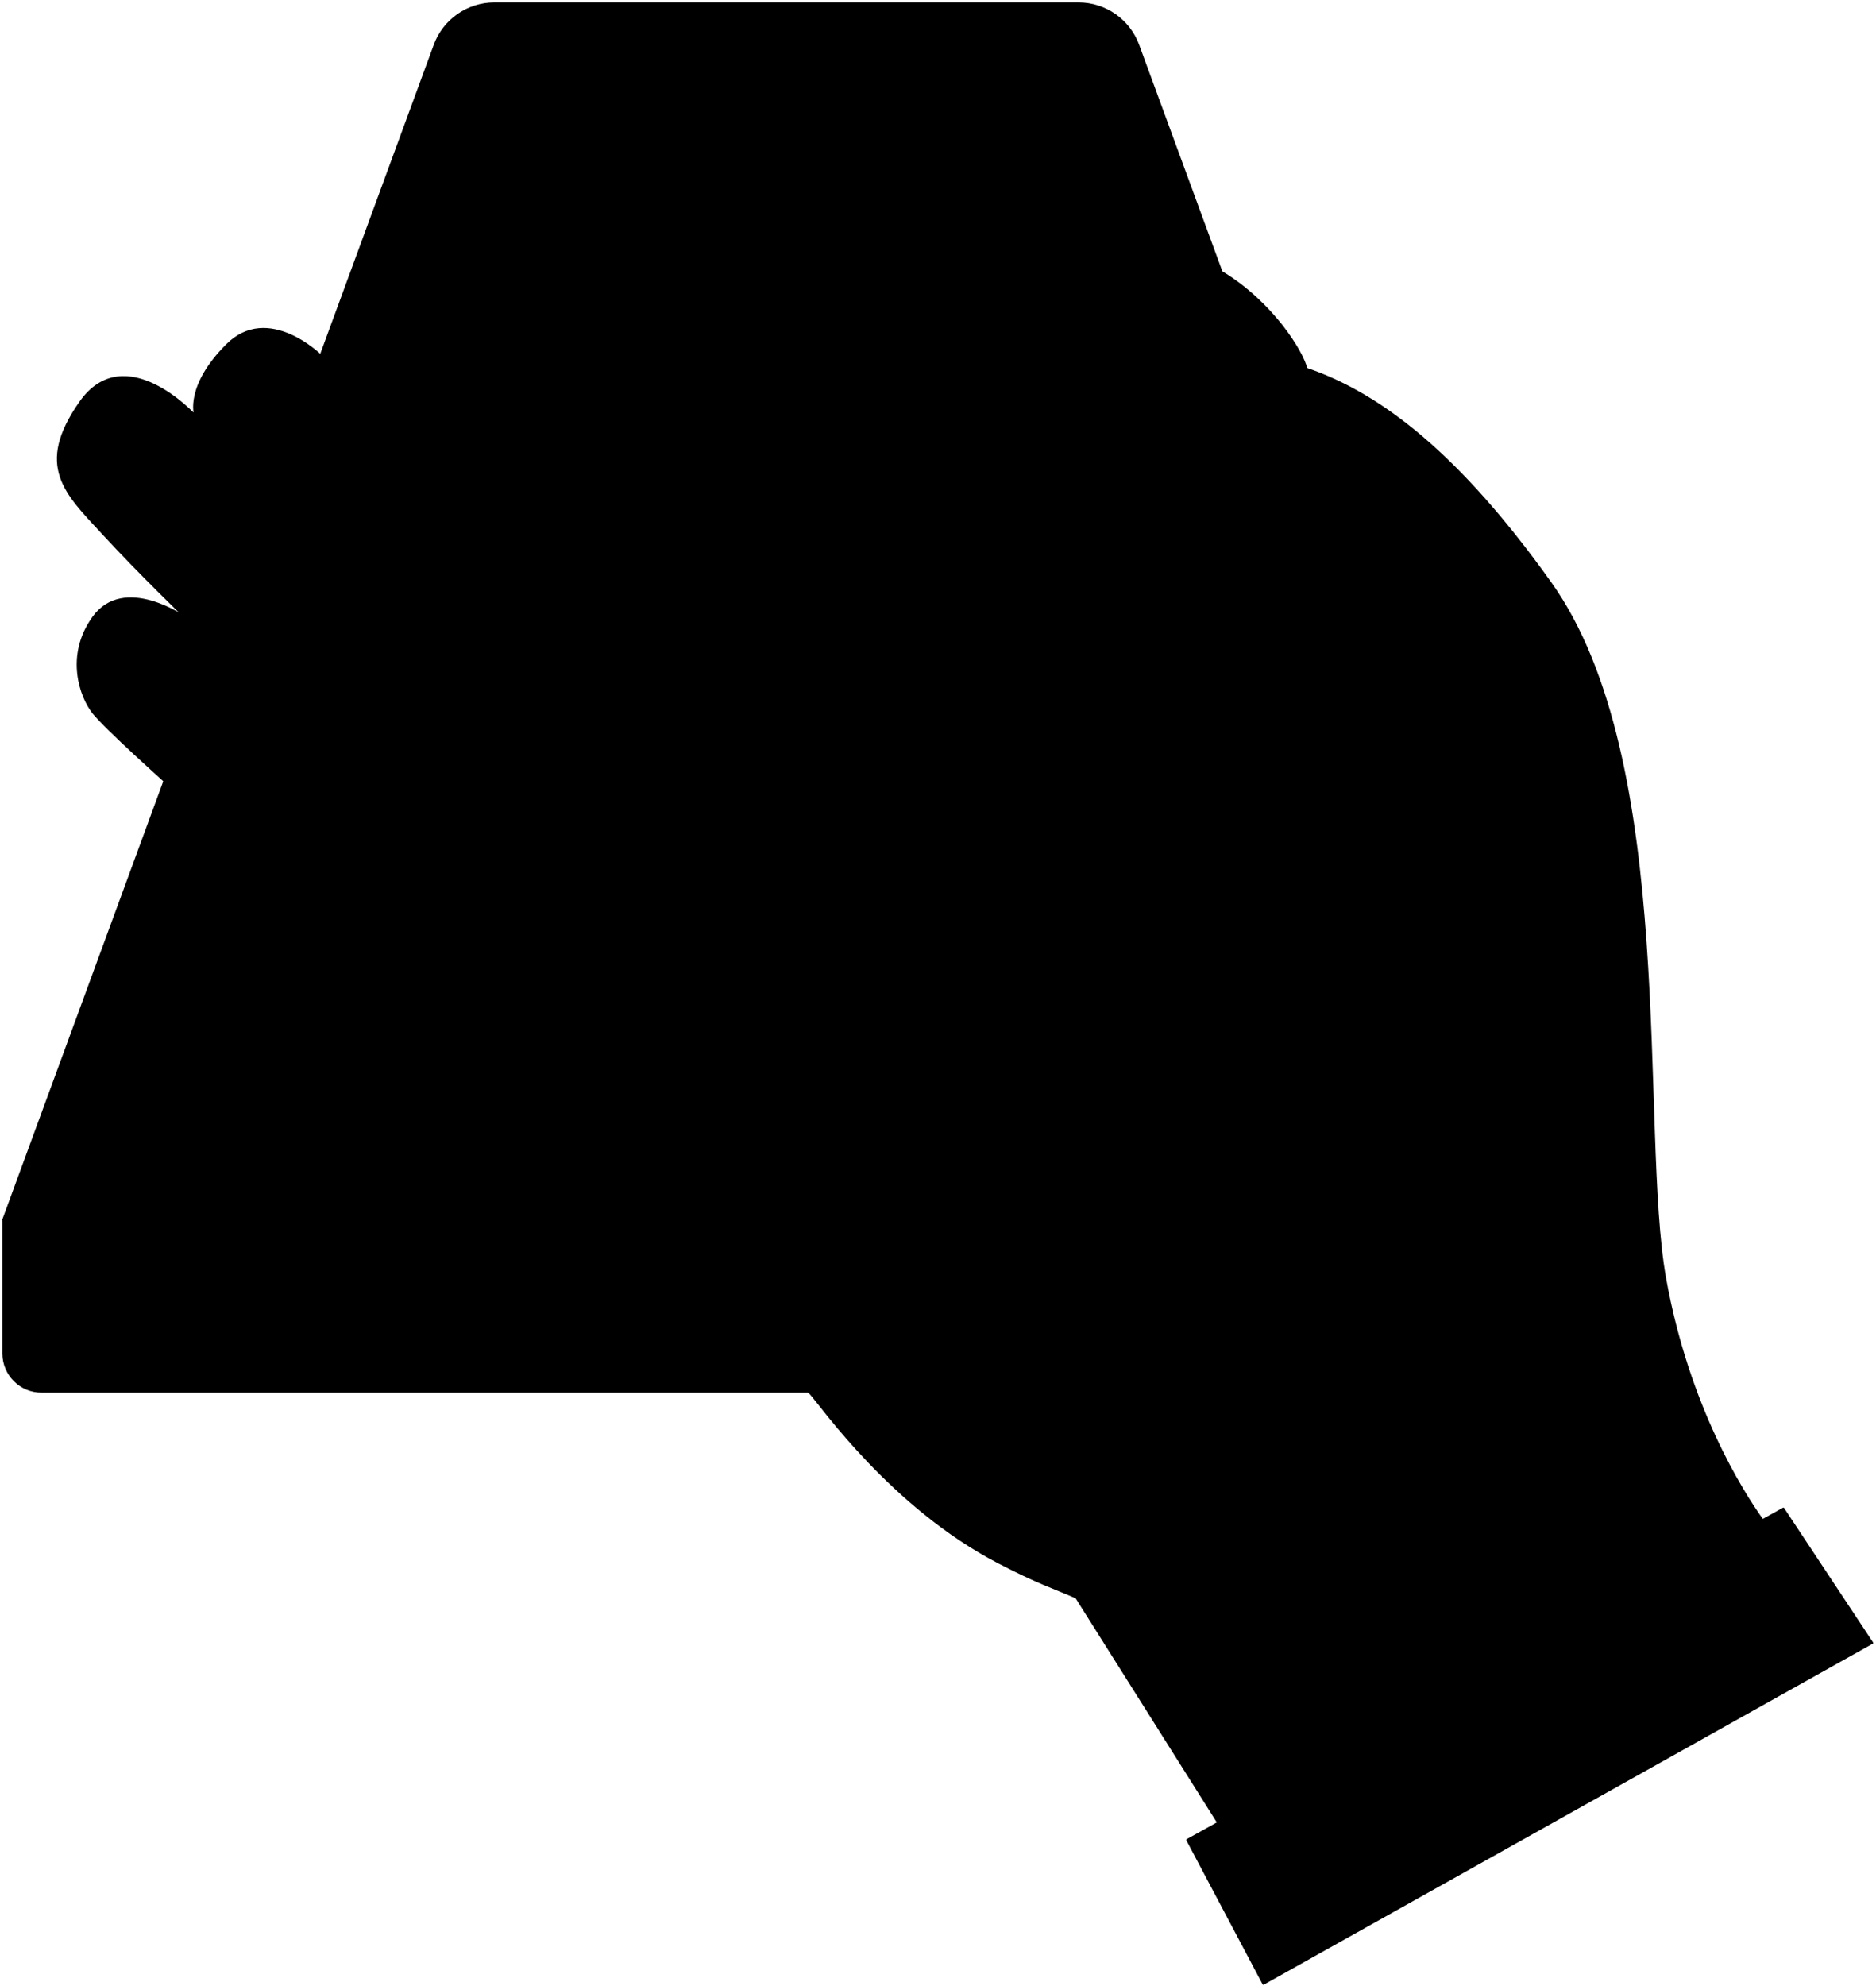 <svg width="588" height="622" viewBox="0 0 588 622" fill="none" xmlns="http://www.w3.org/2000/svg">
<path d="M492 381.99H1L136.19 14.1C139.08 6.23 146.58 1 154.96 1H338.04C346.43 1 353.92 6.23 356.81 14.1L492 382V381.99Z" fill="#36282F" stroke="#111111" style="fill:#36282F;fill:color(display-p3 0.212 0.157 0.184);fill-opacity:1;stroke:#111111;stroke:color(display-p3 0.067 0.067 0.067);stroke-opacity:1;" stroke-width="0.5" stroke-linecap="round" stroke-linejoin="round"/>
<path d="M217.5 25.49C218.881 25.49 220 24.483 220 23.24C220 21.998 218.881 20.99 217.5 20.99C216.119 20.99 215 21.998 215 23.24C215 24.483 216.119 25.49 217.5 25.49Z" fill="#36282F" stroke="#111111" style="fill:#36282F;fill:color(display-p3 0.212 0.157 0.184);fill-opacity:1;stroke:#111111;stroke:color(display-p3 0.067 0.067 0.067);stroke-opacity:1;" stroke-width="0.5" stroke-linecap="round" stroke-linejoin="round"/>
<path d="M227.55 22.99H286" stroke="#111111" style="stroke:#111111;stroke:color(display-p3 0.067 0.067 0.067);stroke-opacity:1;" stroke-width="0.5" stroke-linecap="round" stroke-linejoin="round"/>
<path d="M357.9 73.47H135.1L152.02 27.42C152.89 25.06 155.14 23.49 157.65 23.49H197.27L205 31.99H289L296.73 23.49H335.35C337.87 23.49 340.11 25.06 340.98 27.42L357.9 73.47Z" fill="#FEF9F3" stroke="#111111" style="fill:#FEF9F3;fill:color(display-p3 0.996 0.977 0.953);fill-opacity:1;stroke:#111111;stroke:color(display-p3 0.067 0.067 0.067);stroke-opacity:1;" stroke-width="0.5" stroke-linecap="round" stroke-linejoin="round"/>
<path d="M454.4 359.489H38.6C34.43 359.489 31.53 355.339 32.97 351.419L135.1 73.469H357.9L460.03 351.419C461.47 355.339 458.57 359.489 454.4 359.489Z" fill="#FEF9F3" stroke="#111111" style="fill:#FEF9F3;fill:color(display-p3 0.996 0.977 0.953);fill-opacity:1;stroke:#111111;stroke:color(display-p3 0.067 0.067 0.067);stroke-opacity:1;" stroke-width="0.5" stroke-linecap="round" stroke-linejoin="round"/>
<path d="M1 381.99H492V423.99C492 430.61 486.62 435.99 480 435.99H13C6.38 435.99 1 430.61 1 423.99V381.99Z" fill="#36282F" stroke="#111111" style="fill:#36282F;fill:color(display-p3 0.212 0.157 0.184);fill-opacity:1;stroke:#111111;stroke:color(display-p3 0.067 0.067 0.067);stroke-opacity:1;" stroke-width="0.5" stroke-linecap="round" stroke-linejoin="round"/>
<path d="M350.27 124.49H242.85C236.33 124.49 231.56 118.35 233.16 112.04L238.1 92.54C239.22 88.1 243.22 84.99 247.79 84.99H343.77C348.07 84.99 351.9 87.74 353.26 91.83L359.76 111.33C361.92 117.81 357.1 124.49 350.27 124.49Z" fill="#B6D6FF" stroke="#111111" style="fill:#B6D6FF;fill:color(display-p3 0.714 0.839 1);fill-opacity:1;stroke:#111111;stroke:color(display-p3 0.067 0.067 0.067);stroke-opacity:1;" stroke-width="0.5" stroke-linecap="round" stroke-linejoin="round"/>
<path d="M400.27 290.74H253.62C247.34 290.74 242.61 285.01 243.8 278.84L249.94 247.09C250.85 242.39 254.97 238.99 259.76 238.99H389.69C393.99 238.99 397.82 241.74 399.18 245.83L409.76 277.58C411.92 284.06 407.1 290.74 400.27 290.74Z" fill="#B6D6FF" stroke="#111111" style="fill:#B6D6FF;fill:color(display-p3 0.714 0.839 1);fill-opacity:1;stroke:#111111;stroke:color(display-p3 0.067 0.067 0.067);stroke-opacity:1;" stroke-width="0.5" stroke-linecap="round" stroke-linejoin="round"/>
<path d="M111.37 217.27H325.56C331.61 217.27 336.28 211.94 335.47 205.94L327.65 147.67C326.98 142.71 322.75 139 317.74 139H130.79C126.49 139 122.66 141.75 121.3 145.84L101.88 204.11C99.72 210.59 104.54 217.27 111.37 217.27Z" fill="#B6D6FF" stroke="#111111" style="fill:#B6D6FF;fill:color(display-p3 0.714 0.839 1);fill-opacity:1;stroke:#111111;stroke:color(display-p3 0.067 0.067 0.067);stroke-opacity:1;" stroke-width="0.5" stroke-linecap="round" stroke-linejoin="round"/>
<path d="M413.2 348.49H82.93C76.09 348.49 71.27 341.77 73.46 335.29L80.72 313.79C82.09 309.73 85.9 306.99 90.19 306.99H406.97C411.42 306.99 415.34 309.93 416.58 314.21L422.8 335.71C424.65 342.11 419.85 348.49 413.19 348.49H413.2Z" fill="#B6D6FF" stroke="#111111" style="fill:#B6D6FF;fill:color(display-p3 0.714 0.839 1);fill-opacity:1;stroke:#111111;stroke:color(display-p3 0.067 0.067 0.067);stroke-opacity:1;" stroke-width="0.5" stroke-linecap="round" stroke-linejoin="round"/>
<path d="M192.85 63.95C190.16 62.18 185.19 60.99 179.5 60.99C173.81 60.99 168.84 62.18 166.15 63.95C163.34 60.27 162.52 55.43 164.14 50.99C166.38 44.81 173.02 40.99 179.5 40.99C185.98 40.99 192.62 44.81 194.86 50.99C196.48 55.43 195.66 60.27 192.85 63.95Z" fill="#FEF9F3" stroke="#111111" style="fill:#FEF9F3;fill:color(display-p3 0.996 0.977 0.953);fill-opacity:1;stroke:#111111;stroke:color(display-p3 0.067 0.067 0.067);stroke-opacity:1;" stroke-width="0.5" stroke-linecap="round" stroke-linejoin="round"/>
<path d="M154.52 51.26L146.28 54.85L153.92 58.79" stroke="#111111" style="stroke:#111111;stroke:color(display-p3 0.067 0.067 0.067);stroke-opacity:1;" stroke-width="0.5" stroke-linecap="round" stroke-linejoin="round"/>
<path d="M207.95 53.49C211.56 53.49 211.56 57.49 215.17 57.49C218.78 57.49 218.78 53.49 222.39 53.49C226 53.49 226 57.49 229.61 57.49C233.22 57.49 233.22 53.49 236.83 53.49C240.44 53.49 240.44 57.49 244.06 57.49C247.68 57.49 247.67 53.49 251.29 53.49" stroke="#111111" style="stroke:#111111;stroke:color(display-p3 0.067 0.067 0.067);stroke-opacity:1;" stroke-width="0.5" stroke-linecap="round" stroke-linejoin="round"/>
<path d="M192.85 63.95C190.13 67.51 185.55 69.99 179.5 69.99C173.45 69.99 168.87 67.51 166.15 63.95C168.84 62.18 173.81 60.99 179.5 60.99C185.19 60.99 190.16 62.18 192.85 63.95Z" fill="#FFA114" stroke="#111111" style="fill:#FFA114;fill:color(display-p3 1 0.631 0.078);fill-opacity:1;stroke:#111111;stroke:color(display-p3 0.067 0.067 0.067);stroke-opacity:1;" stroke-width="0.5" stroke-linecap="round" stroke-linejoin="round"/>
<path d="M188 52.99C188 57.41 184.42 60.99 180 60.99C175.58 60.99 172 57.41 172 52.99C172 51.62 172.35 50.32 172.96 49.2C173.68 49.7 174.56 49.99 175.5 49.99C177.99 49.99 180 47.98 180 45.49C180 47.98 182.01 49.99 184.5 49.99C185.44 49.99 186.32 49.7 187.04 49.2C187.65 50.32 188 51.62 188 52.99Z" fill="#DDA08D" stroke="#111111" style="fill:#DDA08D;fill:color(display-p3 0.867 0.627 0.553);fill-opacity:1;stroke:#111111;stroke:color(display-p3 0.067 0.067 0.067);stroke-opacity:1;" stroke-width="0.5" stroke-linecap="round" stroke-linejoin="round"/>
<path d="M180 45.49C180 47.98 177.99 49.99 175.5 49.99C174.56 49.99 173.68 49.7 172.96 49.2C174.3 46.7 176.94 45 179.97 44.99C179.99 45.15 180 45.32 180 45.49Z" fill="#36282F" stroke="#111111" style="fill:#36282F;fill:color(display-p3 0.212 0.157 0.184);fill-opacity:1;stroke:#111111;stroke:color(display-p3 0.067 0.067 0.067);stroke-opacity:1;" stroke-width="0.5" stroke-linecap="round" stroke-linejoin="round"/>
<path d="M187.04 49.2C186.32 49.7 185.44 49.99 184.5 49.99C182.01 49.99 180 47.98 180 45.49C180 45.32 180.01 45.15 180.03 44.99C183.06 45 185.7 46.7 187.04 49.2Z" fill="#36282F" stroke="#111111" style="fill:#36282F;fill:color(display-p3 0.212 0.157 0.184);fill-opacity:1;stroke:#111111;stroke:color(display-p3 0.067 0.067 0.067);stroke-opacity:1;" stroke-width="0.5" stroke-linecap="round" stroke-linejoin="round"/>
<path d="M138 154.99H314.5" stroke="#111111" style="stroke:#111111;stroke:color(display-p3 0.067 0.067 0.067);stroke-opacity:1;" stroke-width="0.5" stroke-linecap="round" stroke-linejoin="round"/>
<path d="M131.5 176.99H318.5" stroke="#111111" style="stroke:#111111;stroke:color(display-p3 0.067 0.067 0.067);stroke-opacity:1;" stroke-width="0.5" stroke-linecap="round" stroke-linejoin="round"/>
<path d="M245.48 97.99H345.53" stroke="#111111" style="stroke:#111111;stroke:color(display-p3 0.067 0.067 0.067);stroke-opacity:1;" stroke-width="0.5" stroke-linecap="round" stroke-linejoin="round"/>
<path d="M243.5 111.99H349.5" stroke="#111111" style="stroke:#111111;stroke:color(display-p3 0.067 0.067 0.067);stroke-opacity:1;" stroke-width="0.5" stroke-linecap="round" stroke-linejoin="round"/>
<path d="M263.91 250.99H385.67" stroke="#111111" style="stroke:#111111;stroke:color(display-p3 0.067 0.067 0.067);stroke-opacity:1;" stroke-width="0.5" stroke-linecap="round" stroke-linejoin="round"/>
<path d="M256.5 269.99H398.5" stroke="#111111" style="stroke:#111111;stroke:color(display-p3 0.067 0.067 0.067);stroke-opacity:1;" stroke-width="0.5" stroke-linecap="round" stroke-linejoin="round"/>
<path d="M123.5 198.99H322.5" stroke="#111111" style="stroke:#111111;stroke:color(display-p3 0.067 0.067 0.067);stroke-opacity:1;" stroke-width="0.5" stroke-linecap="round" stroke-linejoin="round"/>
<path d="M331.57 50.031L331.59 50.191" stroke="#111111" style="stroke:#111111;stroke:color(display-p3 0.067 0.067 0.067);stroke-opacity:1;" stroke-width="0.5" stroke-linecap="round" stroke-linejoin="round"/>
<path d="M332.38 55.691L332.41 55.861" stroke="#111111" style="stroke:#111111;stroke:color(display-p3 0.067 0.067 0.067);stroke-opacity:1;" stroke-width="0.5" stroke-linecap="round" stroke-linejoin="round"/>
<path d="M333.2 61.361L333.22 61.531" stroke="#111111" style="stroke:#111111;stroke:color(display-p3 0.067 0.067 0.067);stroke-opacity:1;" stroke-width="0.5" stroke-linecap="round" stroke-linejoin="round"/>
<path d="M193.4 163.1C194.31 162.36 194.88 161.24 194.88 159.99C194.88 158.22 193.73 156.71 192.13 156.19C192.17 156.05 192.2 155.9 192.24 155.76C192.24 155.76 202.88 155.99 203.88 158.99C204.6 161.14 197.5 162.5 193.4 163.1Z" fill="#FEF9F3" stroke="#111111" style="fill:#FEF9F3;fill:color(display-p3 0.996 0.977 0.953);fill-opacity:1;stroke:#111111;stroke:color(display-p3 0.067 0.067 0.067);stroke-opacity:1;" stroke-width="0.5" stroke-linecap="round" stroke-linejoin="round"/>
<path d="M330.64 247.7C321.15 246.48 313.15 246.66 300.88 243.99C296.82 243.1 293.34 242.2 290.38 241.32C283.57 239.29 279.44 237.34 277 235.88C276.93 235.84 276.86 235.8 276.8 235.76C275.94 235.18 274.88 234.4 273.78 233.42H273.77C272.44 232.23 271.06 230.75 269.88 228.99C261.88 216.99 269.88 194.99 271.88 190.99C273.88 186.99 275.88 186.99 280.88 187.99C285.88 188.99 294.88 177.99 292.88 164.99C290.88 151.99 277.88 159.99 274.88 163.99C271.88 167.99 268.88 169.99 266.88 161.99C264.88 153.99 255.88 153.99 248.88 132.99C241.88 111.99 227.88 109.99 227.88 109.99C227.88 109.99 216.66 113.56 206.6 125.44C206.6 125.44 195.54 95.18 215.21 87.58C234.88 79.99 257.04 97.99 274.96 102.99C292.88 107.99 329.54 125.99 323.21 164.99C316.88 203.99 323.96 207.99 331.42 218.49C338.36 228.26 337.98 237.59 330.64 247.7Z" fill="#36282F" stroke="#111111" style="fill:#36282F;fill:color(display-p3 0.212 0.157 0.184);fill-opacity:1;stroke:#111111;stroke:color(display-p3 0.067 0.067 0.067);stroke-opacity:1;" stroke-width="0.5" stroke-linecap="round" stroke-linejoin="round"/>
<path d="M280.88 187.99C275.88 186.99 273.88 186.99 271.88 190.99C269.88 194.99 261.88 216.99 269.88 228.99C271.06 230.75 272.44 232.23 273.77 233.41H273.78C274.88 234.4 275.94 235.18 276.8 235.76C276.86 235.8 276.93 235.84 277 235.88C278.13 236.62 278.88 236.99 278.88 236.99C278.88 236.99 278.87 237.02 278.85 237.08C278.85 237.09 278.85 237.1 278.85 237.11C278.84 237.17 278.81 237.25 278.78 237.35C278.77 237.37 278.77 237.39 278.76 237.41C278.74 237.49 278.71 237.59 278.67 237.7C278.48 238.33 278.17 239.37 277.77 240.75C277.7 241 277.62 241.26 277.54 241.54C277.49 241.7 277.44 241.87 277.39 242.05C277.33 242.27 277.26 242.51 277.19 242.75C277.1 243.08 277 243.42 276.91 243.77C276.82 244.09 276.72 244.43 276.63 244.77C276.53 245.11 276.44 245.46 276.34 245.82C275.94 247.26 275.52 248.84 275.09 250.53C274.97 250.95 274.86 251.38 274.75 251.82C274.75 251.83 274.75 251.84 274.74 251.85C274.58 252.47 274.42 253.11 274.26 253.76C273.84 255.44 273.41 257.2 272.99 259.02C272.31 261.89 271.65 264.91 271.04 267.99C270.93 268.51 270.82 269.04 270.73 269.57C269.31 276.85 268.19 284.37 267.89 290.99C266.8 315.05 266.89 326.99 266.89 326.99C266.89 326.99 266.35 312.95 255.28 296.2C250.01 288.22 245.81 282.52 240.12 276.04C235.69 270.98 230.35 265.45 222.89 257.99C212.84 247.94 201.89 238.99 201.89 238.99C201.89 238.99 208.89 236.99 214.89 228.99C215.9 227.64 216.66 226.33 217.23 225.13C217.12 225.09 217 225.04 216.89 224.99C206.2 220.31 199.17 213.15 194.9 204.68H194.89C188.77 192.61 188.22 177.89 190.55 163.97C190.57 163.8 190.6 163.63 190.63 163.45C190.63 163.45 191.78 163.33 193.41 163.1C197.51 162.5 204.61 161.14 203.89 158.99C202.89 155.99 192.25 155.76 192.25 155.76C193.27 151.67 194.51 147.71 195.89 143.99C198.75 136.27 202.59 130.19 206.61 125.44C216.67 113.56 227.89 109.99 227.89 109.99C227.89 109.99 241.89 111.99 248.89 132.99C255.89 153.99 264.89 153.99 266.89 161.99C268.89 169.99 271.89 167.99 274.89 163.99C277.89 159.99 290.89 151.99 292.89 164.99C294.89 177.99 285.89 188.99 280.89 187.99H280.88Z" fill="#DDA08D" stroke="#111111" style="fill:#DDA08D;fill:color(display-p3 0.867 0.627 0.553);fill-opacity:1;stroke:#111111;stroke:color(display-p3 0.067 0.067 0.067);stroke-opacity:1;" stroke-width="0.5" stroke-linecap="round" stroke-linejoin="round"/>
<path d="M217.22 225.13C233.12 231.86 249.88 222.99 249.88 222.99" stroke="#111111" style="stroke:#111111;stroke:color(display-p3 0.067 0.067 0.067);stroke-opacity:1;" stroke-width="0.5" stroke-linecap="round" stroke-linejoin="round"/>
<path d="M224.62 159.611C224.62 159.611 228.88 155.991 235.88 156.991C242.88 157.991 244.88 160.991 244.88 160.991C244.88 160.991 240.01 165.561 233.88 164.991C227.75 164.421 224.62 159.611 224.62 159.611Z" fill="#FEF9F3" stroke="#111111" style="fill:#FEF9F3;fill:color(display-p3 0.996 0.977 0.953);fill-opacity:1;stroke:#111111;stroke:color(display-p3 0.067 0.067 0.067);stroke-opacity:1;" stroke-width="0.5" stroke-linecap="round" stroke-linejoin="round"/>
<path d="M217.88 154.99C217.88 154.99 198.67 179.24 200.88 186.99C202.88 193.99 211.88 188.99 212.88 184.99C213.42 182.82 212.72 186.99 215.88 186.99C219.88 186.99 218.88 181.99 218.88 181.99" stroke="#111111" style="stroke:#111111;stroke:color(display-p3 0.067 0.067 0.067);stroke-opacity:1;" stroke-width="0.5" stroke-linecap="round" stroke-linejoin="round"/>
<path d="M233.13 164.99C234.925 164.99 236.38 163.199 236.38 160.99C236.38 158.781 234.925 156.99 233.13 156.99C231.335 156.99 229.88 158.781 229.88 160.99C229.88 163.199 231.335 164.99 233.13 164.99Z" fill="#36282F" stroke="#111111" style="fill:#36282F;fill:color(display-p3 0.212 0.157 0.184);fill-opacity:1;stroke:#111111;stroke:color(display-p3 0.067 0.067 0.067);stroke-opacity:1;" stroke-width="0.5" stroke-linecap="round" stroke-linejoin="round"/>
<path d="M194.88 159.991C194.88 161.241 194.31 162.361 193.4 163.101C191.77 163.331 190.62 163.451 190.62 163.451C191.04 161.001 191.55 158.571 192.13 156.191C193.73 156.711 194.88 158.221 194.88 159.991Z" fill="#36282F" stroke="#111111" style="fill:#36282F;fill:color(display-p3 0.212 0.157 0.184);fill-opacity:1;stroke:#111111;stroke:color(display-p3 0.067 0.067 0.067);stroke-opacity:1;" stroke-width="0.5" stroke-linecap="round" stroke-linejoin="round"/>
<path d="M288.88 175.991C287.67 175.591 284.07 174.571 279.88 175.991C276.72 177.061 274.76 179.001 273.88 179.991" stroke="#111111" style="stroke:#111111;stroke:color(display-p3 0.067 0.067 0.067);stroke-opacity:1;" stroke-width="0.5" stroke-linecap="round" stroke-linejoin="round"/>
<path d="M278.2 176.69C278.25 175.56 278.45 174.31 278.88 172.99C280.19 169 282.86 166.76 283.88 165.99" stroke="#111111" style="stroke:#111111;stroke:color(display-p3 0.067 0.067 0.067);stroke-opacity:1;" stroke-width="0.5" stroke-linecap="round" stroke-linejoin="round"/>
<path d="M291.88 128.99C293.57 129.82 298.81 132.66 301.88 138.99C304.41 144.2 304.12 149 303.88 150.99" stroke="#111111" style="stroke:#111111;stroke:color(display-p3 0.067 0.067 0.067);stroke-opacity:1;" stroke-width="0.5" stroke-linecap="round" stroke-linejoin="round"/>
<path d="M287.88 214.99C288.07 216.69 288.66 219.85 290.88 222.99C294.69 228.38 300.44 229.7 301.88 229.99" stroke="#111111" style="stroke:#111111;stroke:color(display-p3 0.067 0.067 0.067);stroke-opacity:1;" stroke-width="0.5" stroke-linecap="round" stroke-linejoin="round"/>
<path d="M227.67 110.07C228.4 109.19 229.16 108.17 229.88 106.99C230.76 105.55 231.41 104.19 231.88 102.99" stroke="#111111" style="stroke:#111111;stroke:color(display-p3 0.067 0.067 0.067);stroke-opacity:1;" stroke-width="0.5" stroke-linecap="round" stroke-linejoin="round"/>
<path d="M217.22 225.13C216.65 226.33 215.89 227.64 214.88 228.99C208.88 236.99 201.88 238.99 201.88 238.99C201.88 238.99 189.88 241.99 180.88 241.99C178.88 241.99 175.55 241.79 171.39 241.81C168.7 239.53 166.88 236.9 166.88 233.99C166.88 222.99 178.88 217.99 183.32 214.99C187.77 211.99 194.88 204.68 194.88 204.68H194.89C199.16 213.15 206.19 220.31 216.88 224.99C216.99 225.04 217.11 225.09 217.22 225.13Z" fill="#36282F" stroke="#111111" style="fill:#36282F;fill:color(display-p3 0.212 0.157 0.184);fill-opacity:1;stroke:#111111;stroke:color(display-p3 0.067 0.067 0.067);stroke-opacity:1;" stroke-width="0.5" stroke-linecap="round" stroke-linejoin="round"/>
<path d="M296.07 272.349C291.25 271.279 281.51 269.239 277 269.139C274.9 269.089 272.71 269.289 270.72 269.569C270.82 269.039 270.93 268.509 271.03 267.989C271.65 264.909 272.31 261.889 272.98 259.019C273.4 257.199 273.83 255.439 274.25 253.759C274.42 253.109 274.58 252.469 274.73 251.849C274.74 251.839 274.74 251.829 274.74 251.819C274.85 251.379 274.97 250.949 275.08 250.529C275.51 248.839 275.93 247.259 276.33 245.819C276.43 245.459 276.53 245.109 276.62 244.769C276.72 244.429 276.81 244.099 276.9 243.769C276.99 243.419 277.09 243.079 277.18 242.749C277.25 242.509 277.32 242.279 277.38 242.049C277.43 241.869 277.48 241.699 277.53 241.539C277.61 241.259 277.69 240.999 277.76 240.749C278.16 239.369 278.47 238.329 278.66 237.699C278.7 237.589 278.73 237.489 278.75 237.409C278.76 237.389 278.76 237.369 278.77 237.349C278.8 237.249 278.83 237.169 278.84 237.109C278.84 237.099 278.84 237.089 278.84 237.079C278.86 237.019 278.87 236.989 278.87 236.989C278.87 236.989 278.12 236.619 276.99 235.879C279.43 237.339 283.56 239.289 290.37 241.319C290.37 241.319 296.87 261.989 297.87 266.989C298.12 268.249 298.31 269.259 298.45 270.059C298.7 271.459 297.45 272.659 296.06 272.349H296.07Z" fill="#FEF9F3" stroke="#111111" style="fill:#FEF9F3;fill:color(display-p3 0.996 0.977 0.953);fill-opacity:1;stroke:#111111;stroke:color(display-p3 0.067 0.067 0.067);stroke-opacity:1;" stroke-width="0.5" stroke-linecap="round" stroke-linejoin="round"/>
<path d="M266.85 326.589L266.74 325.449C266.76 325.619 266.78 325.779 266.79 325.919C266.81 326.079 266.82 326.219 266.84 326.349C266.84 326.439 266.84 326.519 266.84 326.589H266.85Z" stroke="#111111" style="stroke:#111111;stroke:color(display-p3 0.067 0.067 0.067);stroke-opacity:1;" stroke-width="0.5" stroke-linecap="round" stroke-linejoin="round"/>
<path d="M382.4 335.99H106.88C106.88 335.99 99.88 297.99 117.88 267.99C131.88 244.65 156.78 241.89 171.39 241.81C175.55 241.79 178.88 241.99 180.88 241.99C183.34 241.99 186.03 241.77 188.63 241.44C192.48 246.92 201.54 260.4 203.88 268.99C205.94 276.54 208.2 281.72 209.42 284.22C209.89 285.19 211.04 285.6 212.03 285.16C215.34 283.69 222.84 280.5 228.88 278.99C233.25 277.9 237.31 276.81 240.11 276.04C240.11 276.04 229.88 282.99 225.88 287.99C223.5 290.97 221.83 293.59 220.86 295.22C220.3 296.18 220.61 297.41 221.57 297.97C228.39 301.92 253.7 316.67 258.88 320.99C264.88 325.99 266.88 326.99 266.88 326.99L293.15 282.23C293.63 281.42 293.47 280.39 292.78 279.74C291.72 278.75 289.69 277.17 285.88 274.99C278.88 270.99 270.72 269.57 270.72 269.57C272.71 269.29 274.9 269.09 277 269.14C281.51 269.24 291.25 271.28 296.07 272.35C297.46 272.66 298.71 271.46 298.46 270.06C298.32 269.26 298.13 268.25 297.88 266.99C296.88 261.99 290.38 241.32 290.38 241.32C293.34 242.2 296.82 243.1 300.88 243.99C313.15 246.66 321.15 246.48 330.64 247.7C338.95 248.78 348.41 250.92 362.88 256.99C393.88 269.99 382.4 335.99 382.4 335.99Z" fill="#23A33B" stroke="#111111" style="fill:#23A33B;fill:color(display-p3 0.137 0.639 0.231);fill-opacity:1;stroke:#111111;stroke:color(display-p3 0.067 0.067 0.067);stroke-opacity:1;" stroke-width="0.5" stroke-linecap="round" stroke-linejoin="round"/>
<path d="M155.84 335.99L152.88 318.99" stroke="#111111" style="stroke:#111111;stroke:color(display-p3 0.067 0.067 0.067);stroke-opacity:1;" stroke-width="0.5" stroke-linecap="round" stroke-linejoin="round"/>
<path d="M350.791 318.99L347.311 335.99" stroke="#111111" style="stroke:#111111;stroke:color(display-p3 0.067 0.067 0.067);stroke-opacity:1;" stroke-width="0.5" stroke-linecap="round" stroke-linejoin="round"/>
<path d="M266.85 326.589L266.74 325.449C266.76 325.619 266.78 325.779 266.79 325.919C266.81 326.079 266.82 326.229 266.84 326.349C266.84 326.439 266.84 326.519 266.84 326.589H266.85Z" stroke="#111111" style="stroke:#111111;stroke:color(display-p3 0.067 0.067 0.067);stroke-opacity:1;" stroke-width="0.5" stroke-linecap="round" stroke-linejoin="round"/>
<path d="M292.73 282.94L266.87 326.99C266.87 326.99 266.78 315.05 267.87 290.99C268.17 284.37 269.29 276.85 270.7 269.57H270.71C270.71 269.57 278.87 270.99 285.87 274.99C288.95 276.75 290.86 278.12 292.05 279.1C293.24 280.08 293.48 281.66 292.73 282.94Z" fill="#FEF9F3" stroke="#111111" style="fill:#FEF9F3;fill:color(display-p3 0.996 0.977 0.953);fill-opacity:1;stroke:#111111;stroke:color(display-p3 0.067 0.067 0.067);stroke-opacity:1;" stroke-width="0.5" stroke-linecap="round" stroke-linejoin="round"/>
<path d="M240.11 276.04C237.31 276.81 233.25 277.9 228.88 278.99C222.84 280.5 215.34 283.69 212.03 285.16C211.04 285.6 209.89 285.18 209.42 284.21C208.2 281.71 205.94 276.54 203.88 268.98C201.54 260.39 192.48 246.91 188.63 241.43C195.55 240.56 201.88 238.98 201.88 238.98C201.88 238.98 212.83 247.93 222.88 257.98C230.34 265.44 235.68 270.97 240.11 276.03V276.04Z" fill="#FEF9F3" stroke="#111111" style="fill:#FEF9F3;fill:color(display-p3 0.996 0.977 0.953);fill-opacity:1;stroke:#111111;stroke:color(display-p3 0.067 0.067 0.067);stroke-opacity:1;" stroke-width="0.5" stroke-linecap="round" stroke-linejoin="round"/>
<path d="M266.88 326.989C266.88 326.989 264.88 325.989 258.88 320.989C253.9 316.839 230.34 303.059 222.45 298.479C220.98 297.629 220.52 295.739 221.41 294.299C222.41 292.679 223.9 290.459 225.87 287.989C229.87 282.989 240.1 276.039 240.1 276.039C245.79 282.519 249.99 288.219 255.26 296.199C264.08 309.549 266.22 321.169 266.72 325.349V325.449L266.84 326.589V326.719L266.86 326.829V326.989H266.88Z" fill="#FEF9F3" stroke="#111111" style="fill:#FEF9F3;fill:color(display-p3 0.996 0.977 0.953);fill-opacity:1;stroke:#111111;stroke:color(display-p3 0.067 0.067 0.067);stroke-opacity:1;" stroke-width="0.5" stroke-linecap="round" stroke-linejoin="round"/>
<path d="M266.88 335.99V326.99" stroke="#111111" style="stroke:#111111;stroke:color(display-p3 0.067 0.067 0.067);stroke-opacity:1;" stroke-width="0.5" stroke-linecap="round" stroke-linejoin="round"/>
<path d="M229.88 202.161C229.88 202.161 229.8 202.271 229.65 202.471H229.64C227.5 203.201 222.5 204.521 213.88 204.681C205.1 204.851 200.57 203.721 198.27 202.671C198.26 202.671 198.26 202.661 198.26 202.661H198.25C198.11 202.421 198.02 202.251 197.96 202.141C198.2 202.101 198.71 201.981 199.7 201.671C201.88 200.991 203.88 197.631 206.11 197.791C208.88 197.991 210.88 199.991 210.88 199.991C210.88 199.991 211.76 198.701 213.88 197.991C216.88 196.991 221.62 200.361 222.88 200.991C224.88 201.991 229.88 202.161 229.88 202.161Z" stroke="#111111" style="stroke:#111111;stroke:color(display-p3 0.067 0.067 0.067);stroke-opacity:1;" stroke-width="0.5" stroke-linecap="round" stroke-linejoin="round"/>
<path d="M229.641 202.469C228.361 204.129 221.821 211.989 212.881 211.989C204.471 211.989 199.591 204.909 198.271 202.669C200.571 203.719 205.101 204.849 213.881 204.679C222.501 204.519 227.501 203.199 229.641 202.469Z" stroke="#111111" style="stroke:#111111;stroke:color(display-p3 0.067 0.067 0.067);stroke-opacity:1;" stroke-width="0.5" stroke-linecap="round" stroke-linejoin="round"/>
<path d="M242.01 148.49H228.35C224.26 148.49 220.99 151.87 221.12 155.96V155.99L221.21 158.57L221.39 164.15C221.66 172.43 228.45 178.99 236.72 178.99H238.3C243.69 178.99 248.15 174.81 248.51 169.43L249.37 156.34C249.64 152.09 246.27 148.49 242.01 148.49ZM246.59 157.8L245.9 168.31C245.62 172.63 242.03 175.99 237.7 175.99H236.43C229.79 175.99 224.34 170.72 224.12 164.07L223.9 157.49C223.8 154.21 226.43 151.49 229.71 151.49H240.68C244.1 151.49 246.81 154.38 246.59 157.8Z" fill="#FFA114" stroke="#111111" style="fill:#FFA114;fill:color(display-p3 1 0.631 0.078);fill-opacity:1;stroke:#111111;stroke:color(display-p3 0.067 0.067 0.067);stroke-opacity:1;" stroke-width="0.5" stroke-linecap="round" stroke-linejoin="round"/>
<path opacity="0.32" d="M246.59 157.8L245.9 168.31C245.62 172.63 242.03 175.99 237.7 175.99H236.43C229.79 175.99 224.34 170.72 224.12 164.07L223.9 157.49C223.8 154.21 226.43 151.49 229.71 151.49H240.68C244.1 151.49 246.81 154.38 246.59 157.8Z" fill="#FEF9F3" stroke="#111111" style="fill:#FEF9F3;fill:color(display-p3 0.996 0.977 0.953);fill-opacity:1;stroke:#111111;stroke:color(display-p3 0.067 0.067 0.067);stroke-opacity:1;" stroke-width="0.5" stroke-linecap="round" stroke-linejoin="round"/>
<path d="M202.15 145.49H188.49C184.23 145.49 180.86 149.09 181.14 153.34L182 166.43C182.35 171.81 186.81 175.99 192.2 175.99H193.78C202.05 175.99 208.84 169.43 209.11 161.15L209.21 158.05L209.3 155.49L209.38 152.96C209.51 148.87 206.24 145.49 202.15 145.49ZM206.38 161.07C206.16 167.72 200.72 172.99 194.07 172.99H192.8C188.47 172.99 184.89 169.63 184.6 165.31L183.91 154.8C183.69 151.38 186.4 148.49 189.82 148.49H200.79C204.08 148.49 206.71 151.21 206.6 154.49L206.38 161.07Z" fill="#FFA114" stroke="#111111" style="fill:#FFA114;fill:color(display-p3 1 0.631 0.078);fill-opacity:1;stroke:#111111;stroke:color(display-p3 0.067 0.067 0.067);stroke-opacity:1;" stroke-width="0.5" stroke-linecap="round" stroke-linejoin="round"/>
<path opacity="0.32" d="M206.6 154.49L206.38 161.07C206.16 167.72 200.72 172.99 194.07 172.99H192.8C188.47 172.99 184.89 169.63 184.6 165.31L183.91 154.8C183.69 151.38 186.4 148.49 189.82 148.49H200.79C204.08 148.49 206.71 151.21 206.6 154.49Z" fill="#FEF9F3" stroke="#111111" style="fill:#FEF9F3;fill:color(display-p3 0.996 0.977 0.953);fill-opacity:1;stroke:#111111;stroke:color(display-p3 0.067 0.067 0.067);stroke-opacity:1;" stroke-width="0.5" stroke-linecap="round" stroke-linejoin="round"/>
<path d="M221.21 158.57C219.8 157.31 217.49 156.49 214.88 156.49C212.65 156.49 210.63 157.09 209.21 158.05L209.3 155.49C210.72 154.57 212.69 153.99 214.88 153.99C217.43 153.99 219.7 154.78 221.12 155.99L221.21 158.57Z" fill="#FFA114" stroke="#111111" style="fill:#FFA114;fill:color(display-p3 1 0.631 0.078);fill-opacity:1;stroke:#111111;stroke:color(display-p3 0.067 0.067 0.067);stroke-opacity:1;" stroke-width="0.5" stroke-linecap="round" stroke-linejoin="round"/>
<path d="M273.42 165.762L272.88 165.992L268.8 166.572L248.51 169.432L248.93 163.102L267.37 163.662L274.96 163.892L273.42 165.762Z" fill="#FFA114" stroke="#111111" style="fill:#FFA114;fill:color(display-p3 1 0.631 0.078);fill-opacity:1;stroke:#111111;stroke:color(display-p3 0.067 0.067 0.067);stroke-opacity:1;" stroke-width="0.5" stroke-linecap="round" stroke-linejoin="round"/>
<path d="M279.88 184.99C279.88 184.99 273.88 188.99 275.88 193.99C277.54 198.14 283.88 195.99 283.88 195.99C283.88 195.99 278.88 195.11 278.88 190.99C278.88 187.99 279.88 184.99 279.88 184.99Z" fill="#FEF9F3" stroke="#111111" style="fill:#FEF9F3;fill:color(display-p3 0.996 0.977 0.953);fill-opacity:1;stroke:#111111;stroke:color(display-p3 0.067 0.067 0.067);stroke-opacity:1;" stroke-width="0.5" stroke-linecap="round" stroke-linejoin="round"/>
<path d="M99.62 335.99H393.38" stroke="#111111" style="stroke:#111111;stroke:color(display-p3 0.067 0.067 0.067);stroke-opacity:1;" stroke-width="0.5" stroke-linecap="round" stroke-linejoin="round"/>
<path d="M552.44 476.12L381.74 570.95L337.3 500.45C329.84 497.21 325.22 495.85 312.97 489.49C279.52 472.12 257.56 440.46 253.93 436.49L480 435.99C481.15 435.99 482.39 435.7 483.44 435.39C483.72 435.31 483.99 435.22 484.25 435.13C488.73 433.5 491.56 429.04 491.56 424.28L491.97 390.49C491.97 390.49 489.3 387.54 485.22 382.49C477.06 372.39 463.26 353.87 453.85 333.62C453.84 333.6 453.83 333.59 453.83 333.57C453.83 333.57 453.83 333.54 453.81 333.53L446.54 313.75C446.54 313.75 446.53 313.73 446.53 313.72V313.7C438.42 282.65 443.72 249.55 432.97 224.49C426.66 209.77 413.16 198.09 398.73 183.63C385.71 170.6 371.93 155.3 361.97 133.49C360.27 129.76 359.12 125.69 358.39 121.5C357.35 115.49 357.18 109.24 357.46 103.34C357.93 93.87 359.58 85.33 360.75 80.28C361.45 77.26 361.97 75.49 361.97 75.49C366.26 84.06 366.13 90.43 366.01 94.59C365.99 95.29 365.97 95.92 365.97 96.49C365.97 96.8 366.41 97.26 367.19 97.81H367.2C370.97 100.54 382.76 105.78 392.36 109.85C399.83 113.02 405.97 115.48 405.97 115.48C405.97 115.48 407.23 115.32 409.53 115.47C432.97 123.48 457.47 142.57 485.97 182.48C525.97 238.48 513.61 354.06 521.97 400.48C529.18 440.55 546.03 467.14 552.44 476.11V476.12Z" fill="#895A49" stroke="#111111" style="fill:#895A49;fill:color(display-p3 0.537 0.353 0.286);fill-opacity:1;stroke:#111111;stroke:color(display-p3 0.067 0.067 0.067);stroke-opacity:1;" stroke-width="0.5" stroke-linecap="round" stroke-linejoin="round"/>
<path d="M453.81 333.53C452.42 330.55 451.12 327.53 449.97 324.49C448.62 320.95 447.49 317.36 446.54 313.75L453.81 333.53Z" fill="#895A49" stroke="#111111" style="fill:#895A49;fill:color(display-p3 0.537 0.353 0.286);fill-opacity:1;stroke:#111111;stroke:color(display-p3 0.067 0.067 0.067);stroke-opacity:1;" stroke-width="0.5" stroke-linecap="round" stroke-linejoin="round"/>
<path d="M483.85 436.02C482.8 436.33 481.68 436.49 480.53 436.49H253.93C253.62 436.16 253.47 435.99 253.47 435.99L483.85 436.02Z" fill="#895A49" stroke="#111111" style="fill:#895A49;fill:color(display-p3 0.537 0.353 0.286);fill-opacity:1;stroke:#111111;stroke:color(display-p3 0.067 0.067 0.067);stroke-opacity:1;" stroke-width="0.5" stroke-linecap="round" stroke-linejoin="round"/>
<path d="M554.97 479.491L383.97 574.491L381.74 570.951L552.44 476.121C554.02 478.351 554.97 479.491 554.97 479.491Z" fill="#895A49" stroke="#111111" style="fill:#895A49;fill:color(display-p3 0.537 0.353 0.286);fill-opacity:1;stroke:#111111;stroke:color(display-p3 0.067 0.067 0.067);stroke-opacity:1;" stroke-width="0.5" stroke-linecap="round" stroke-linejoin="round"/>
<path d="M51.51 244.691L100.54 111.331C100.54 111.331 84.08 95.021 71.08 108.021C58.08 121.021 61.08 130.021 61.08 130.021C61.08 130.021 39.08 106.021 25.08 126.021C11.08 146.021 20.54 154.501 32.08 167.021C43.62 179.541 57.86 193.261 57.86 193.261C57.86 193.261 38.85 179.991 29.21 193.331C20.51 205.381 25.21 218.331 29.21 223.331C33.21 228.331 51.51 244.681 51.51 244.681V244.691Z" fill="#895A49" stroke="#111111" style="fill:#895A49;fill:color(display-p3 0.537 0.353 0.286);fill-opacity:1;stroke:#111111;stroke:color(display-p3 0.067 0.067 0.067);stroke-opacity:1;" stroke-width="0.5" stroke-linecap="round" stroke-linejoin="round"/>
<path d="M85.02 152.141L61.68 130.531" stroke="#111111" style="stroke:#111111;stroke:color(display-p3 0.067 0.067 0.067);stroke-opacity:1;" stroke-width="0.5" stroke-linecap="round" stroke-linejoin="round"/>
<path d="M67.35 200.721L56.84 192.611" stroke="#111111" style="stroke:#111111;stroke:color(display-p3 0.067 0.067 0.067);stroke-opacity:1;" stroke-width="0.5" stroke-linecap="round" stroke-linejoin="round"/>
<path d="M337.3 500.449C357.58 509.219 372.05 514.639 372.05 514.639" stroke="#111111" style="stroke:#111111;stroke:color(display-p3 0.067 0.067 0.067);stroke-opacity:1;" stroke-width="0.5" stroke-linecap="round" stroke-linejoin="round"/>
<path d="M409.53 115.48C407.23 115.33 405.97 115.49 405.97 115.49C405.97 115.49 399.83 113.03 392.36 109.86C382.76 105.79 370.97 100.55 367.2 97.82H367.19C366.41 97.27 365.97 96.81 365.97 96.5C365.97 95.93 365.99 95.3 366.01 94.61C366.13 90.44 366.26 84.07 361.97 75.5C361.97 75.5 369.16 77.84 379.97 83.5C381.14 84.11 382.28 84.76 383.38 85.44C398.7 94.81 408.15 109.9 409.53 115.49V115.48Z" fill="#B6D6FF" stroke="#111111" style="fill:#B6D6FF;fill:color(display-p3 0.714 0.839 1);fill-opacity:1;stroke:#111111;stroke:color(display-p3 0.067 0.067 0.067);stroke-opacity:1;" stroke-width="0.5" stroke-linecap="round" stroke-linejoin="round"/>
<path d="M586.89 514.64L395.97 621.49L372.05 576.33L381.74 570.95L552.44 476.12L558.97 472.49L586.89 514.64Z" fill="#FFA114" stroke="#111111" style="fill:#FFA114;fill:color(display-p3 1 0.631 0.078);fill-opacity:1;stroke:#111111;stroke:color(display-p3 0.067 0.067 0.067);stroke-opacity:1;" stroke-width="0.5" stroke-linecap="round" stroke-linejoin="round"/>
<path d="M430.35 437.871C428.27 447.521 423.81 460.661 413.97 473.491C403.42 487.251 391.21 494.761 383.97 498.491" stroke="#111111" style="stroke:#111111;stroke:color(display-p3 0.067 0.067 0.067);stroke-opacity:1;" stroke-width="0.5" stroke-linecap="round" stroke-linejoin="round"/>
<path d="M365.97 104.49L378.97 112.49" stroke="#111111" style="stroke:#111111;stroke:color(display-p3 0.067 0.067 0.067);stroke-opacity:1;" stroke-width="0.5" stroke-linecap="round" stroke-linejoin="round"/>
<path d="M477.97 188.49L459.97 194.49" stroke="#111111" style="stroke:#111111;stroke:color(display-p3 0.067 0.067 0.067);stroke-opacity:1;" stroke-width="0.5" stroke-linecap="round" stroke-linejoin="round"/>
</svg>
